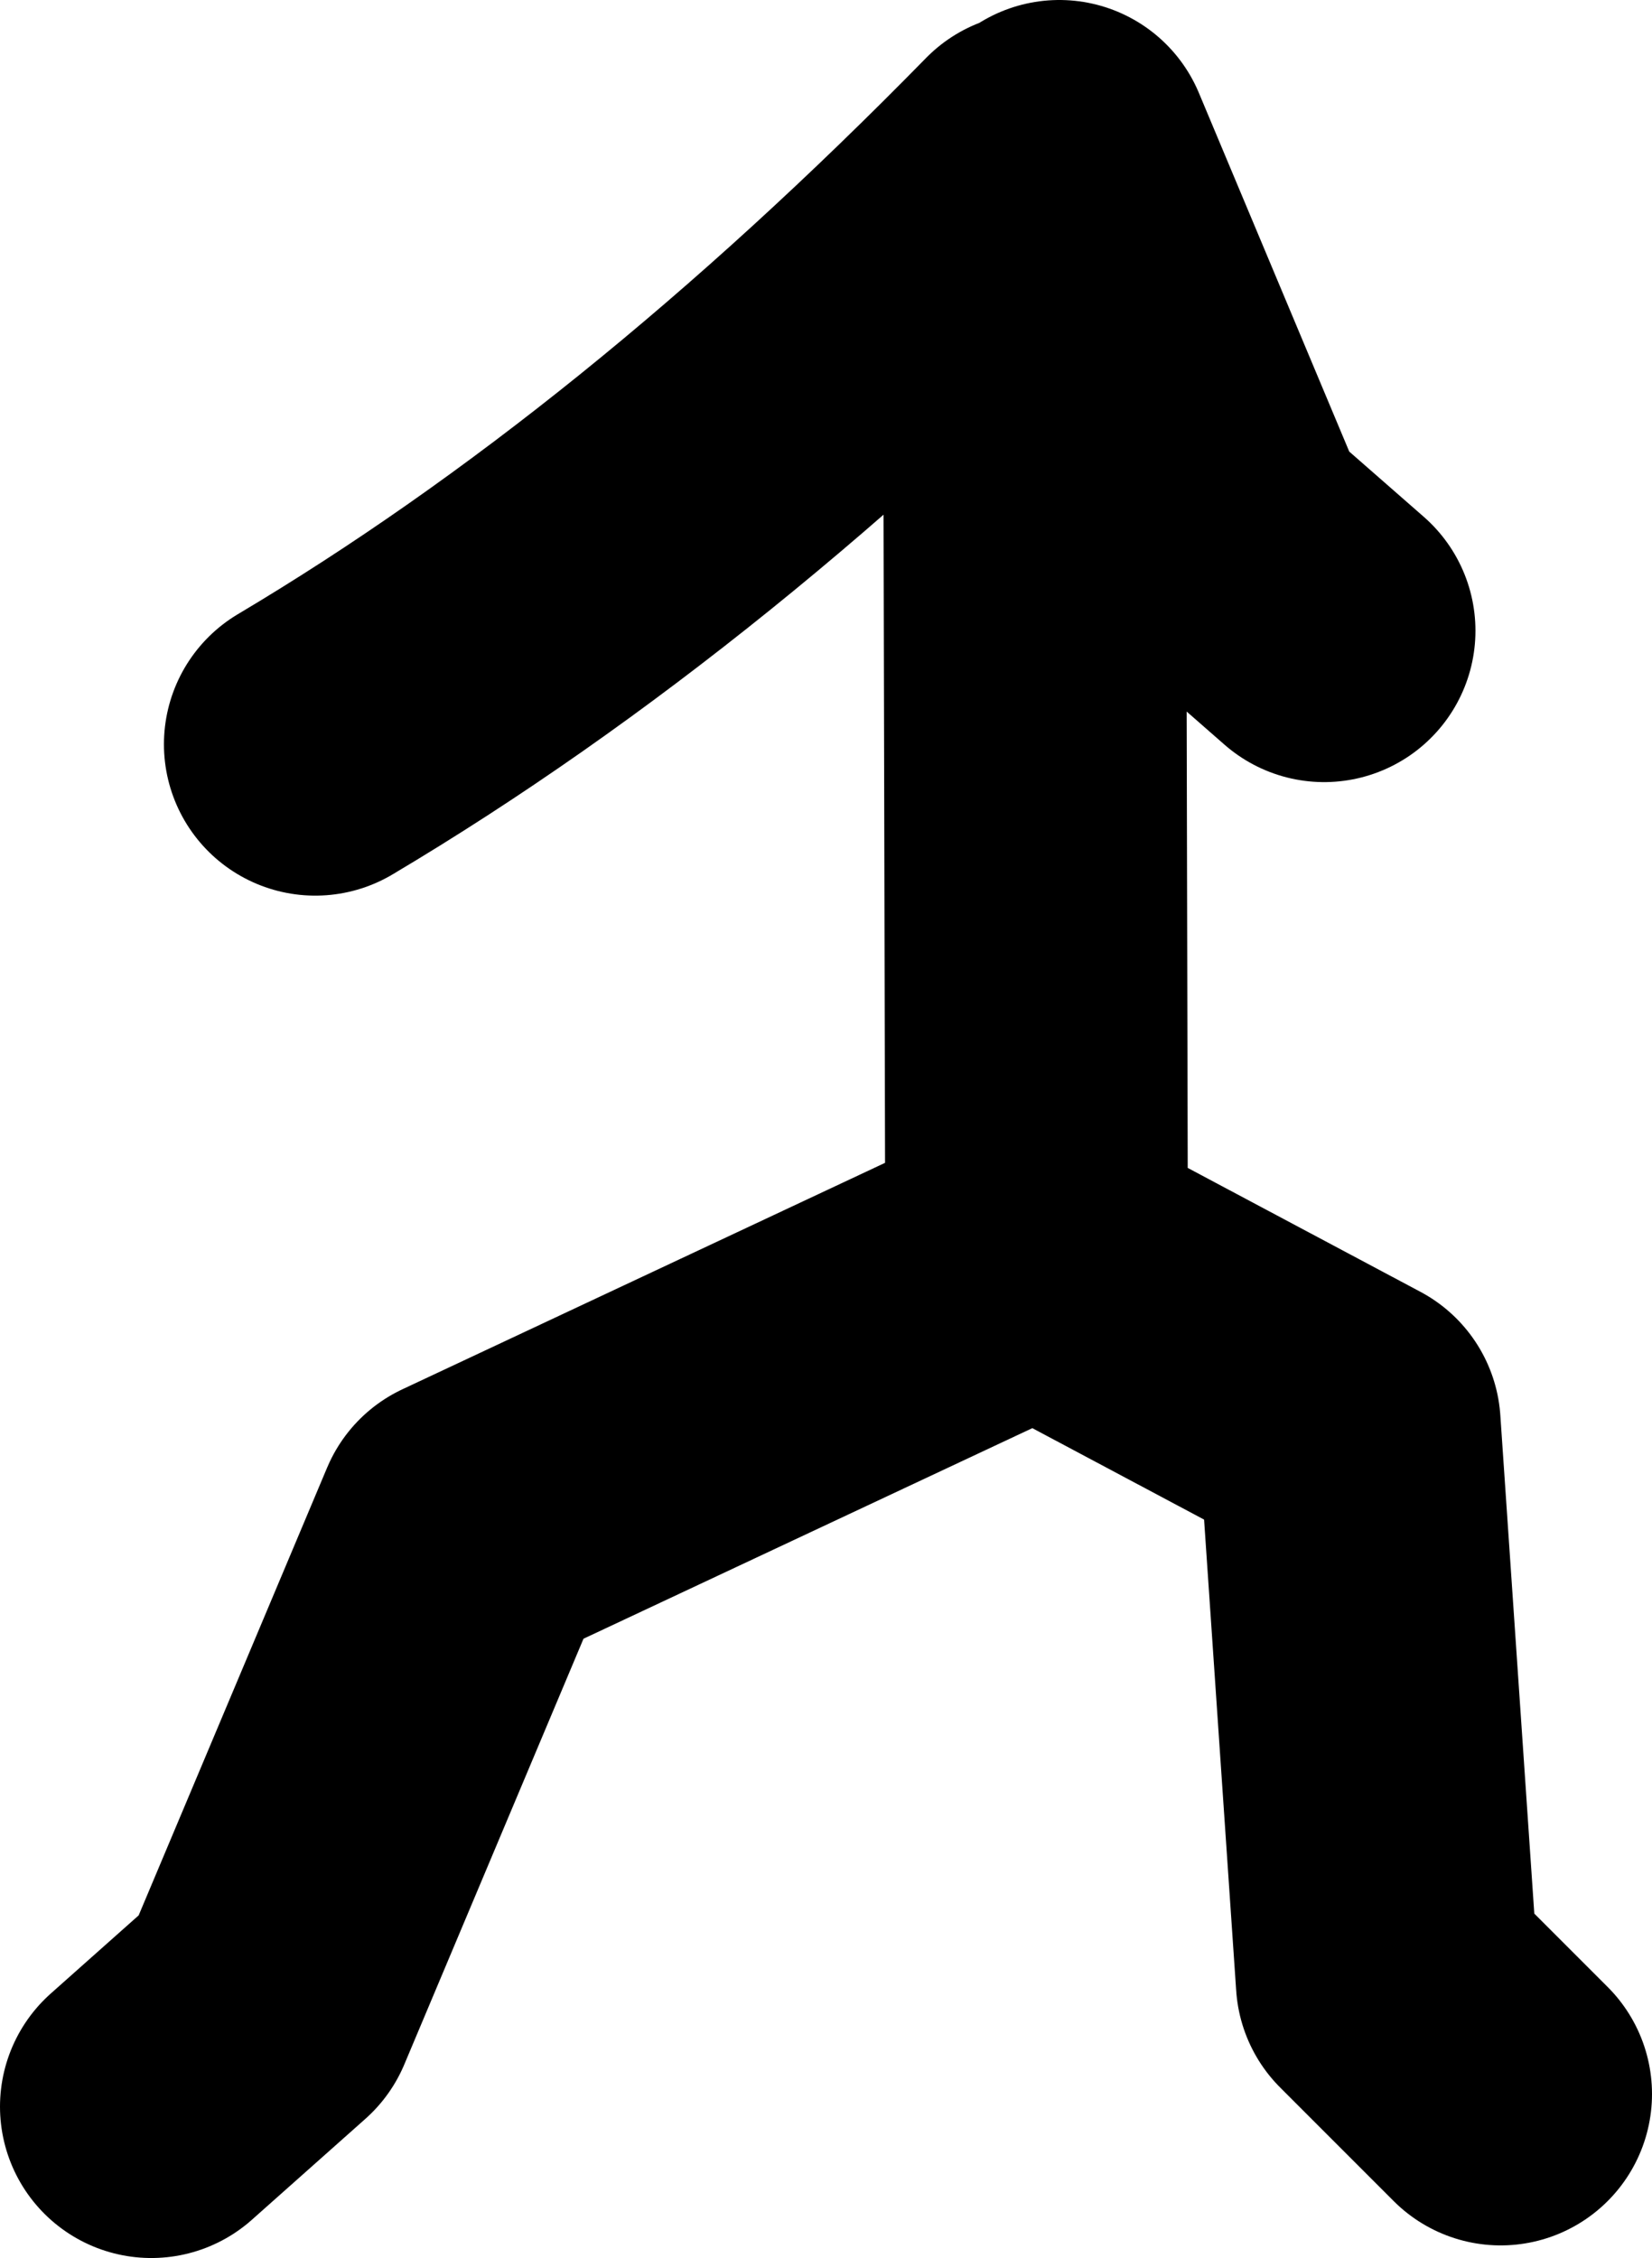 <?xml version="1.0" encoding="UTF-8" standalone="no"?>
<svg xmlns:xlink="http://www.w3.org/1999/xlink" height="44.75px" width="32.75px" xmlns="http://www.w3.org/2000/svg">
  <g transform="matrix(1.0, 0.0, 0.0, 1.0, -82.0, 10.9)">
    <path d="M103.0 -7.9 L106.25 -0.15 108.25 1.6 M88.25 3.85 Q95.4 -0.4 102.5 -7.65 L102.55 14.05 108.75 17.35 109.5 28.35 111.75 30.6 M85.0 30.85 L87.25 28.85 91.25 19.35 102.55 14.05" fill="none" stroke="#000000" stroke-linecap="round" stroke-linejoin="round" stroke-width="6.0"/>
  </g>
</svg>
